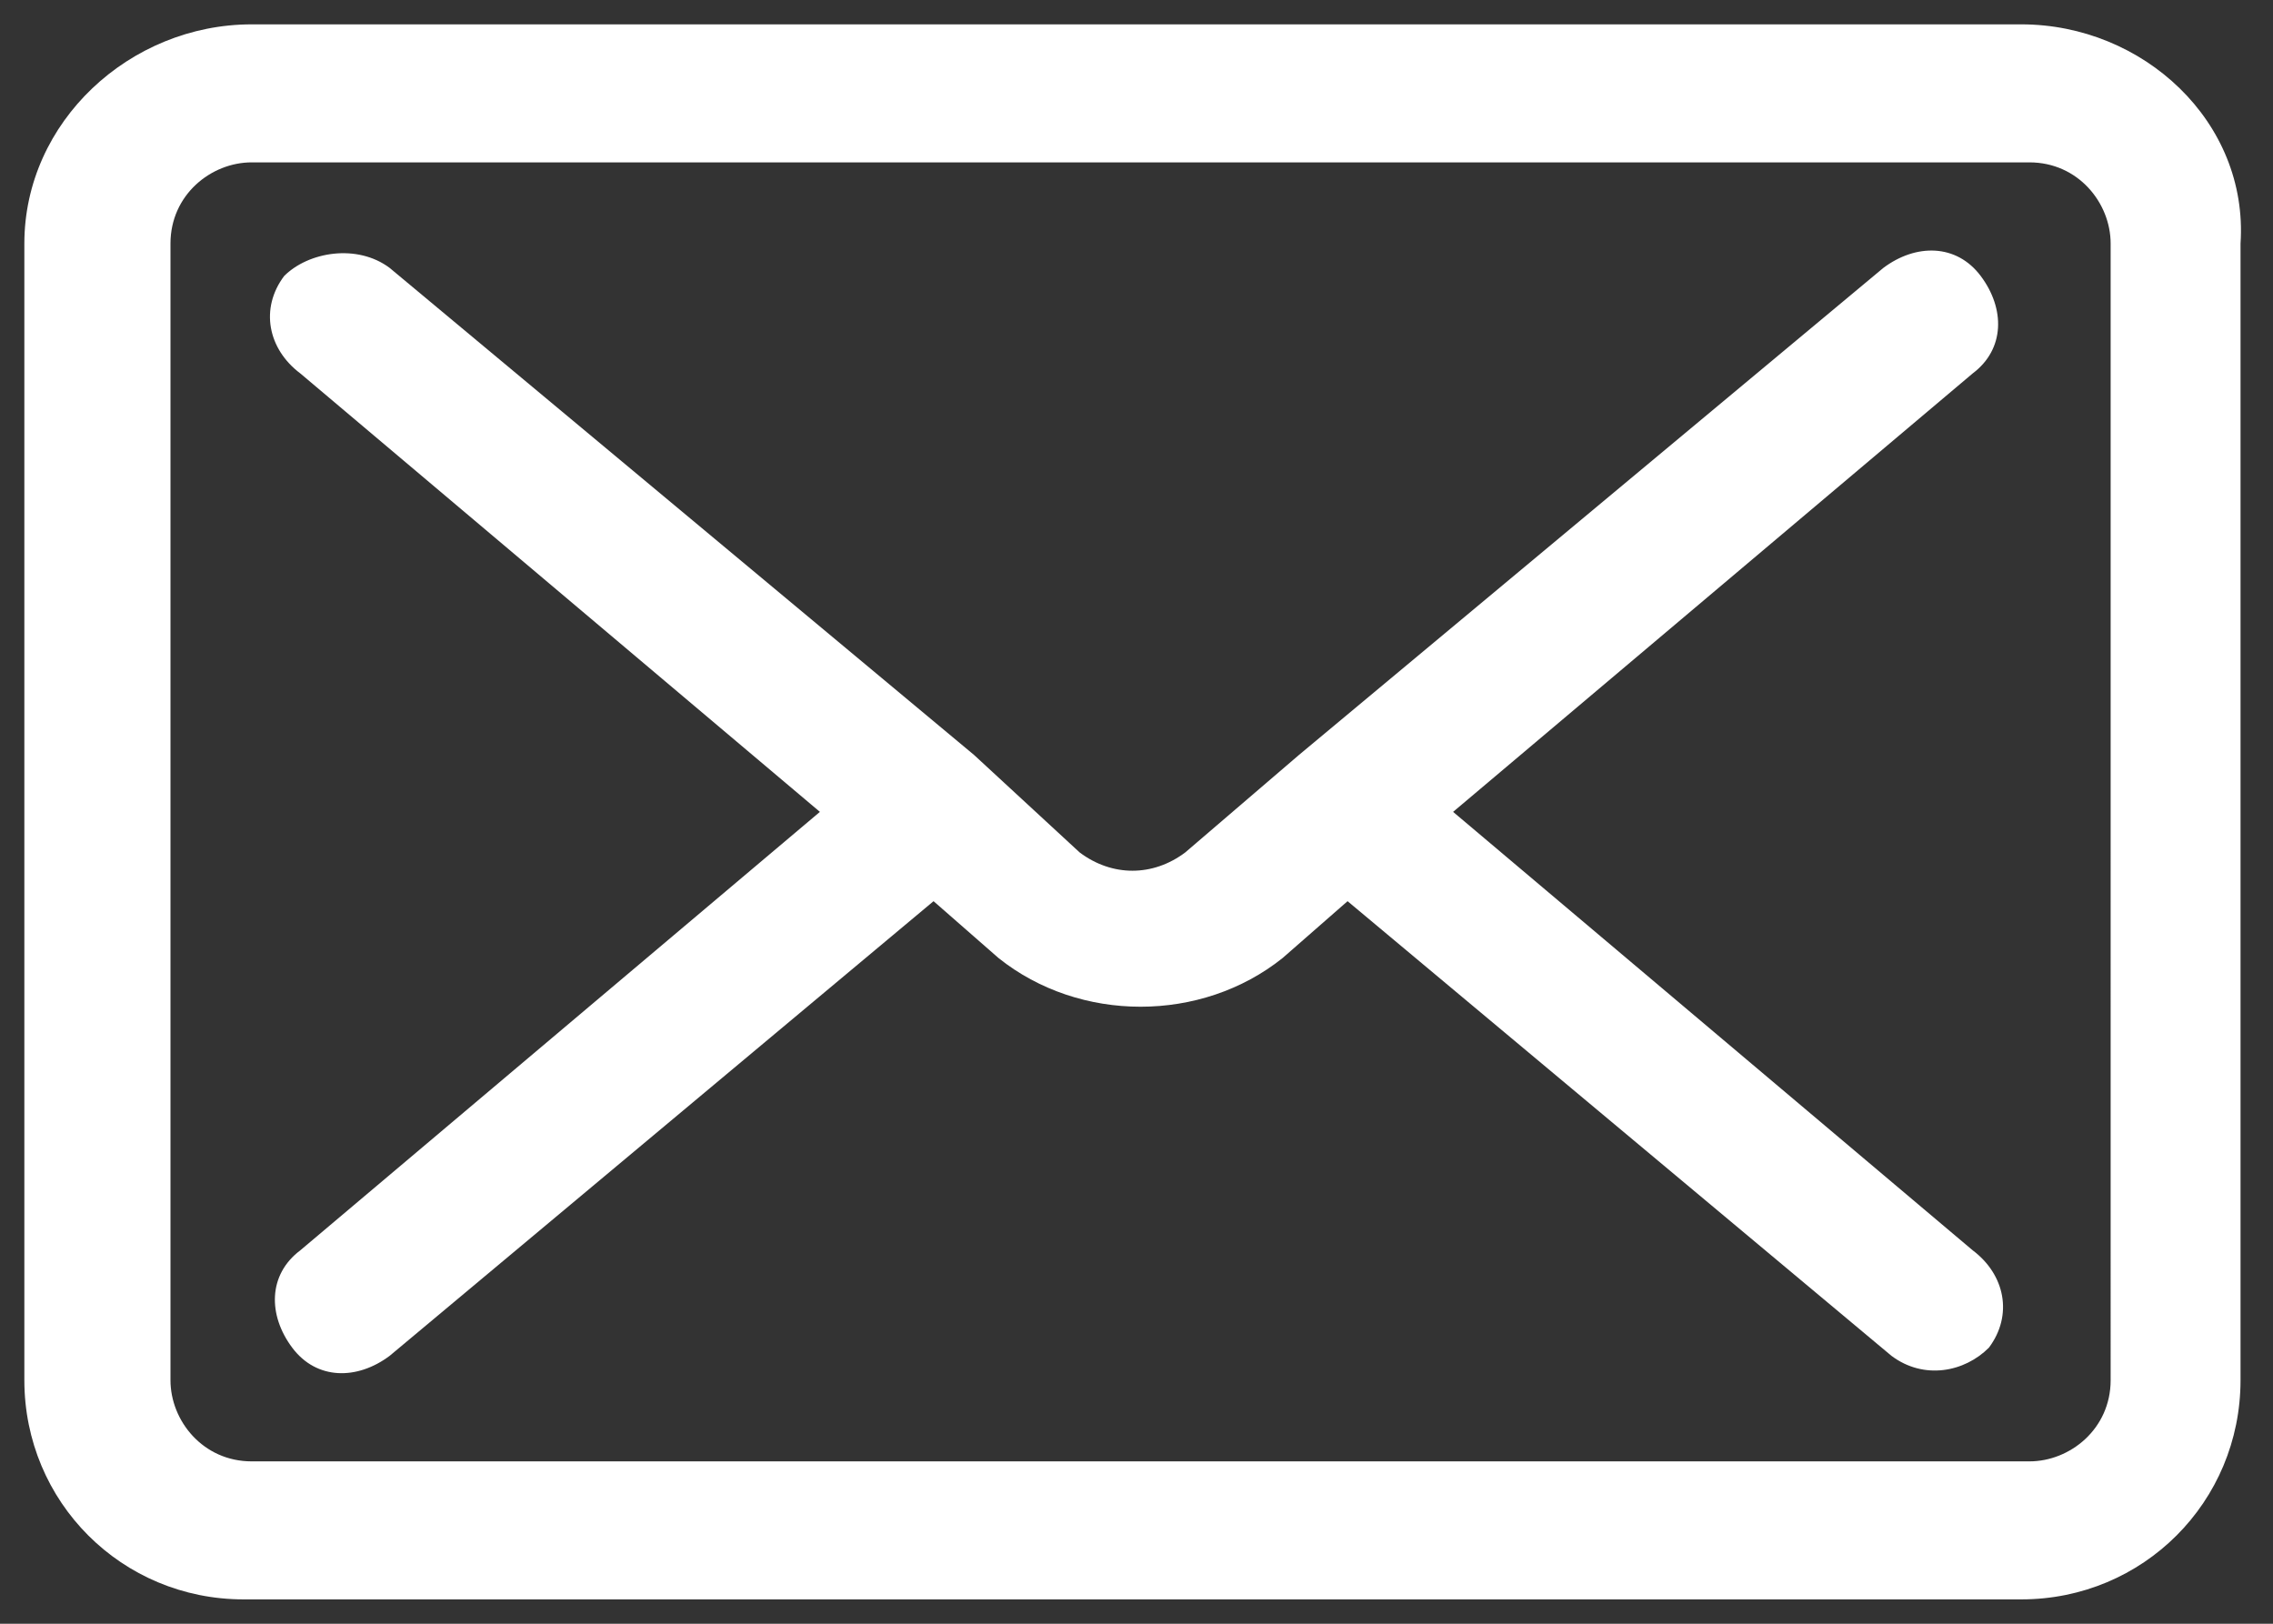 <?xml version="1.0" encoding="UTF-8"?> <svg xmlns="http://www.w3.org/2000/svg" xmlns:xlink="http://www.w3.org/1999/xlink" version="1.1" id="Layer_1" x="0px" y="0px" width="28px" height="20px" viewBox="0 0 28 20" style="enable-background:new 0 0 28 20;" xml:space="preserve"><rect x="0" y="0" width="28" height="20" fill="#333333" stroke="none"/> <style type="text/css"> .Drop_x0020_Shadow{fill:none;} .Outer_x0020_Glow_x0020_5_x0020_pt{fill:none;} .Jive_GS{fill:#A6D0E4;} .st0{fill:#FFFFFF;} </style> <path class="st0" d="M24.9,0.3H3.1C1.6,0.3,0.3,1.5,0.3,3V17c0,1.5,1.2,2.7,2.7,2.7h21.9c1.5,0,2.7-1.2,2.7-2.7V3 C27.7,1.5,26.4,0.3,24.9,0.3z M26,17c0,0.6-0.5,1-1,1H3.1c-0.6,0-1-0.5-1-1V3c0-0.6,0.5-1,1-1h21.9c0.6,0,1,0.5,1,1V17z M24.3,15.4 L17.9,10l6.4-5.4c0.4-0.3,0.4-0.8,0.1-1.2c-0.3-0.4-0.8-0.4-1.2-0.1l-7.2,6c0,0,0,0,0,0l-1.4,1.2c-0.4,0.3-0.9,0.3-1.3,0L12,9.3 l-7.2-6C4.4,3,3.8,3.1,3.5,3.4C3.2,3.8,3.3,4.3,3.7,4.6l6.4,5.4l-6.4,5.4c0,0,0,0,0,0c-0.4,0.3-0.4,0.8-0.1,1.2 c0.3,0.4,0.8,0.4,1.2,0.1l6.7-5.6l0.8,0.7c1,0.8,2.5,0.8,3.5,0l0.8-0.7l6.7,5.6c0,0,0,0,0,0c0.4,0.3,0.9,0.2,1.2-0.1 C24.8,16.2,24.7,15.7,24.3,15.4z M24.3,15.4L17.9,10l6.4-5.4c0.4-0.3,0.4-0.8,0.1-1.2c-0.3-0.4-0.8-0.4-1.2-0.1l-7.2,6c0,0,0,0,0,0 l-1.4,1.2c-0.4,0.3-0.9,0.3-1.3,0L12,9.3l-7.2-6C4.4,3,3.8,3.1,3.5,3.4C3.2,3.8,3.3,4.3,3.7,4.6l6.4,5.4l-6.4,5.4c0,0,0,0,0,0 c-0.4,0.3-0.4,0.8-0.1,1.2c0.3,0.4,0.8,0.4,1.2,0.1l6.7-5.6l0.8,0.7c1,0.8,2.5,0.8,3.5,0l0.8-0.7l6.7,5.6c0,0,0,0,0,0 c0.4,0.3,0.9,0.2,1.2-0.1C24.8,16.2,24.7,15.7,24.3,15.4z M24.3,15.4L17.9,10l6.4-5.4c0.4-0.3,0.4-0.8,0.1-1.2 c-0.3-0.4-0.8-0.4-1.2-0.1l-7.2,6c0,0,0,0,0,0l-1.4,1.2c-0.4,0.3-0.9,0.3-1.3,0L12,9.3l-7.2-6C4.4,3,3.8,3.1,3.5,3.4 C3.2,3.8,3.3,4.3,3.7,4.6l6.4,5.4l-6.4,5.4c0,0,0,0,0,0c-0.4,0.3-0.4,0.8-0.1,1.2c0.3,0.4,0.8,0.4,1.2,0.1l6.7-5.6l0.8,0.7 c1,0.8,2.5,0.8,3.5,0l0.8-0.7l6.7,5.6c0,0,0,0,0,0c0.4,0.3,0.9,0.2,1.2-0.1C24.8,16.2,24.7,15.7,24.3,15.4z"></path> </svg> 